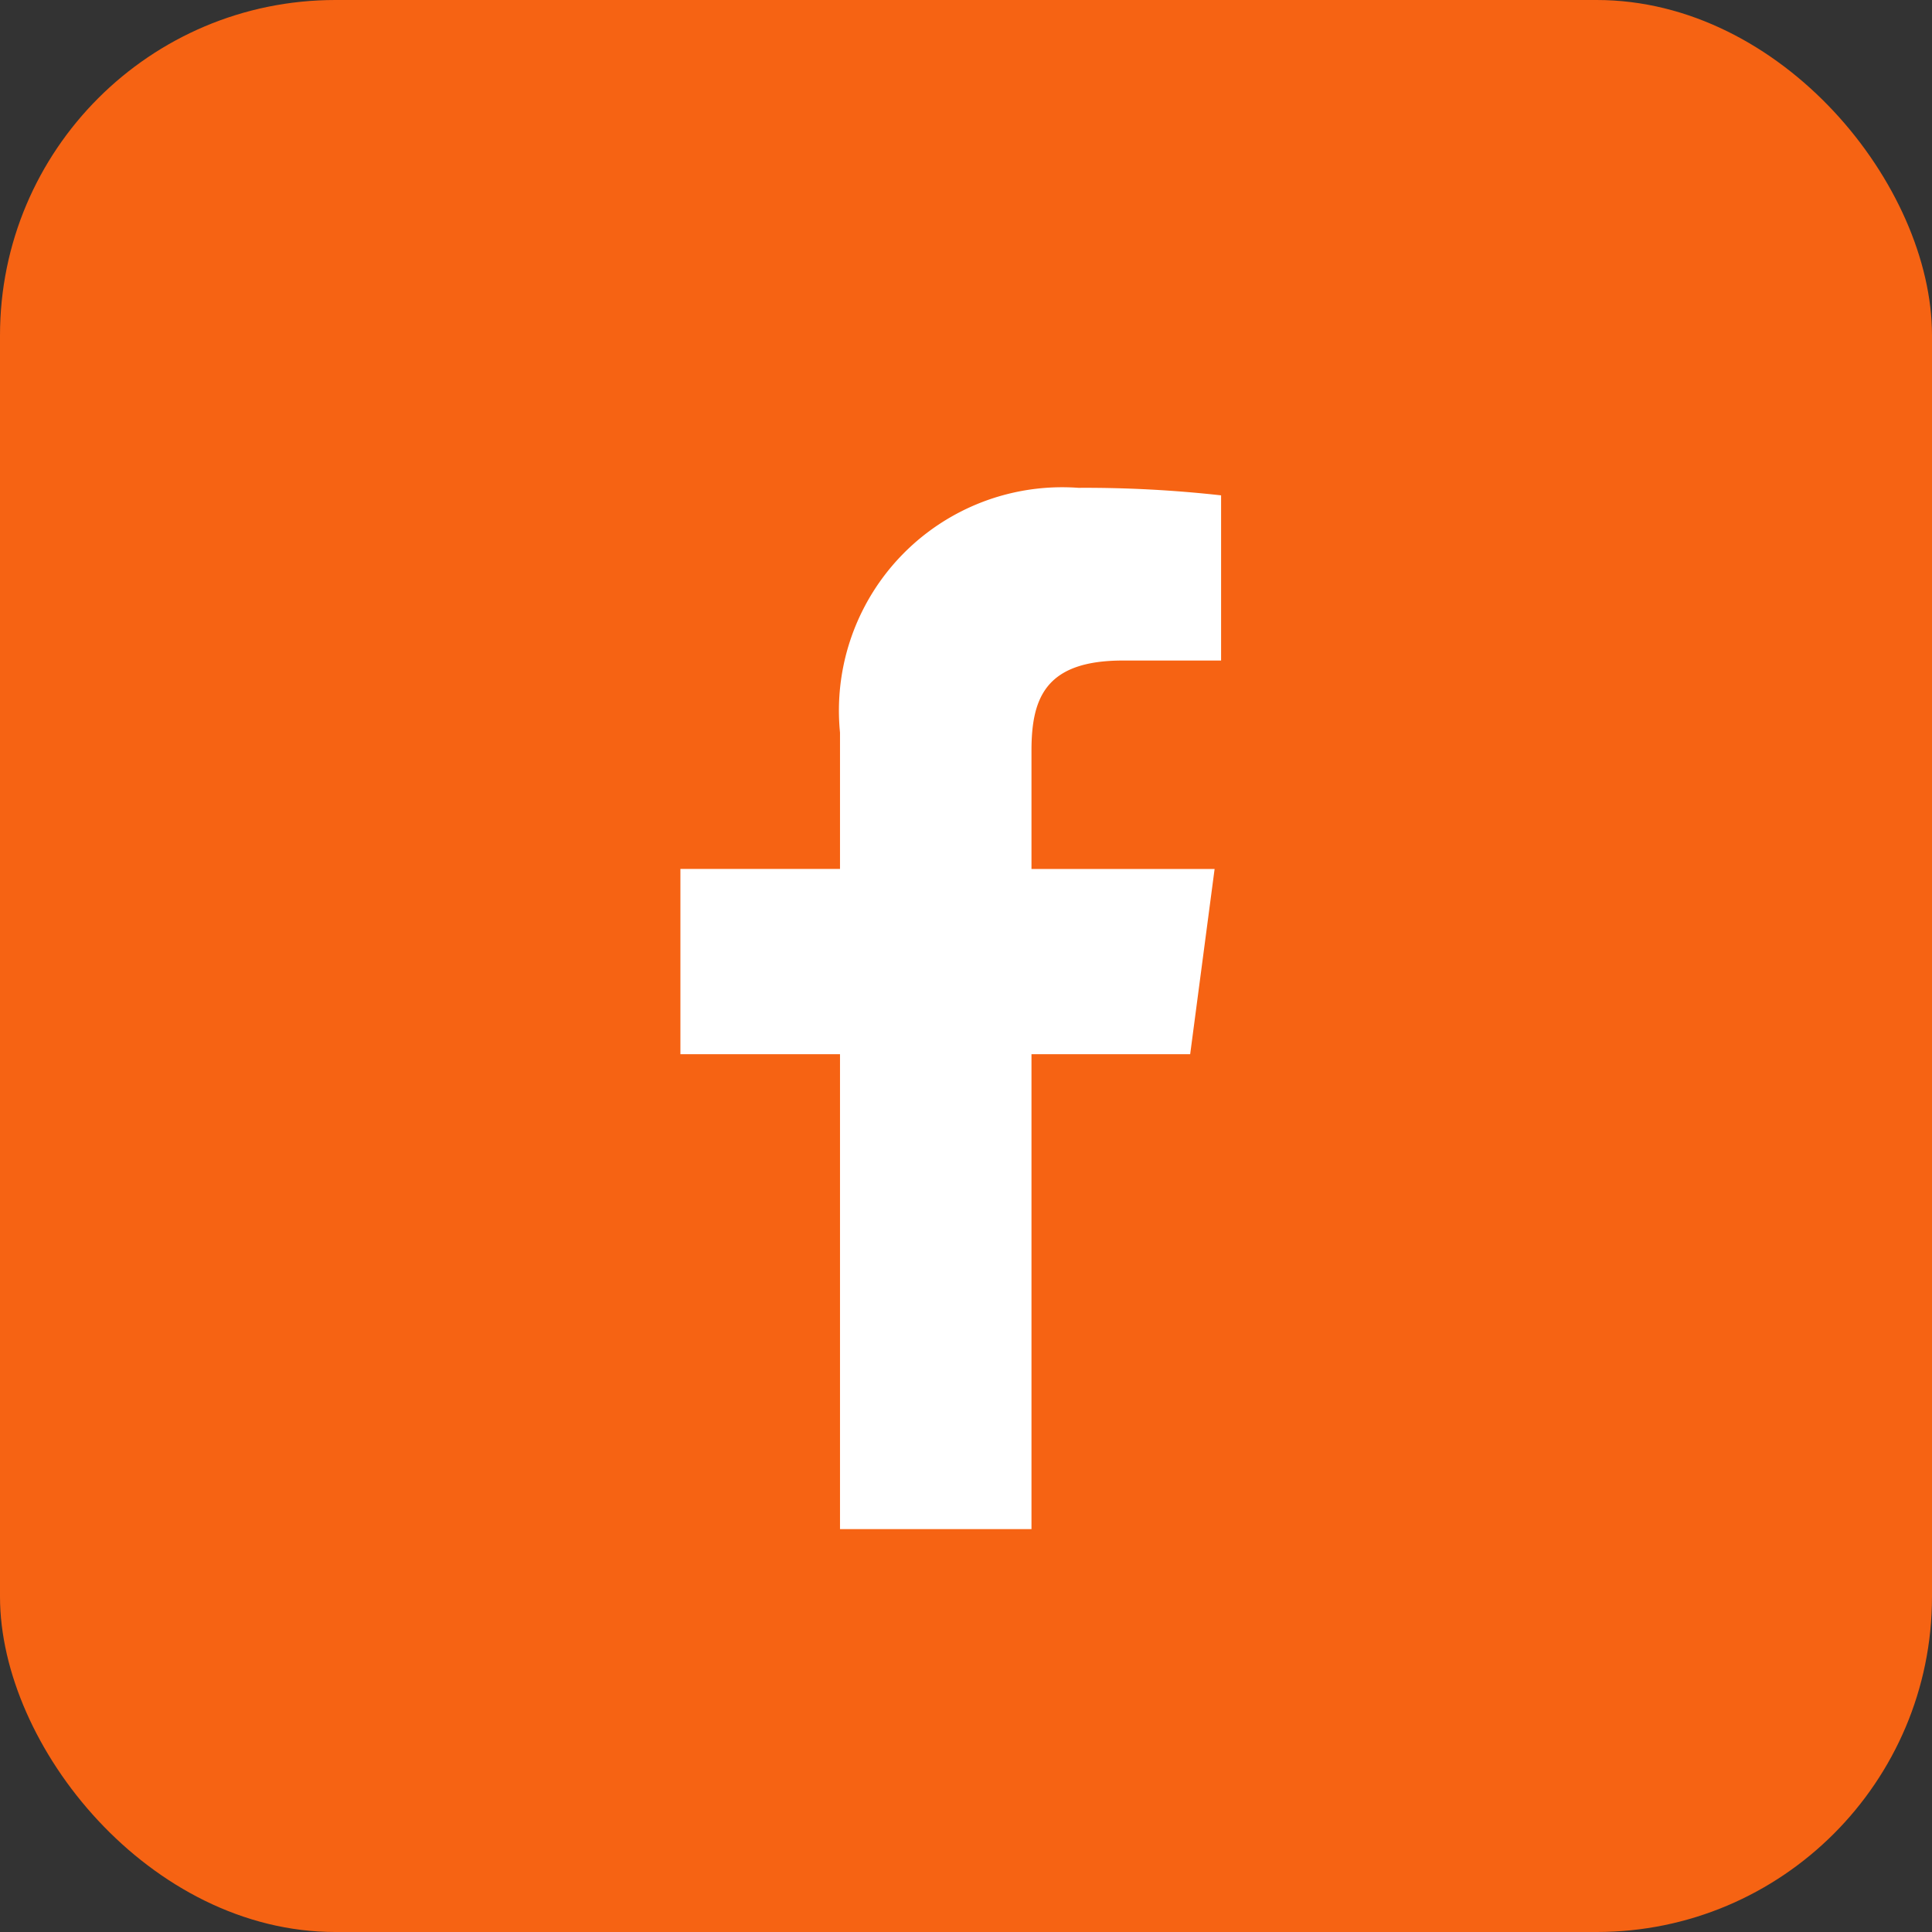 <svg id="Facebook" xmlns="http://www.w3.org/2000/svg" width="28" height="28" viewBox="0 0 28 28">
  <rect x="0" y="0" width="28" height="28" fill="#333333" stroke="none"/>
  <rect id="Rectangle" width="28" height="28" rx="4.86" fill="#f66313"/>
  <path id="Path" d="M5.088,15.091V8.208h2.3l.354-2.684H5.088V3.809c0-.771.209-1.306,1.324-1.306H7.836V.109A17.772,17.772,0,0,0,5.768,0,3.236,3.236,0,0,0,2.313,3.546V5.523H0V8.208H2.313v6.883Z" transform="translate(9.861 7.07)" fill="#fff"/>
</svg>
